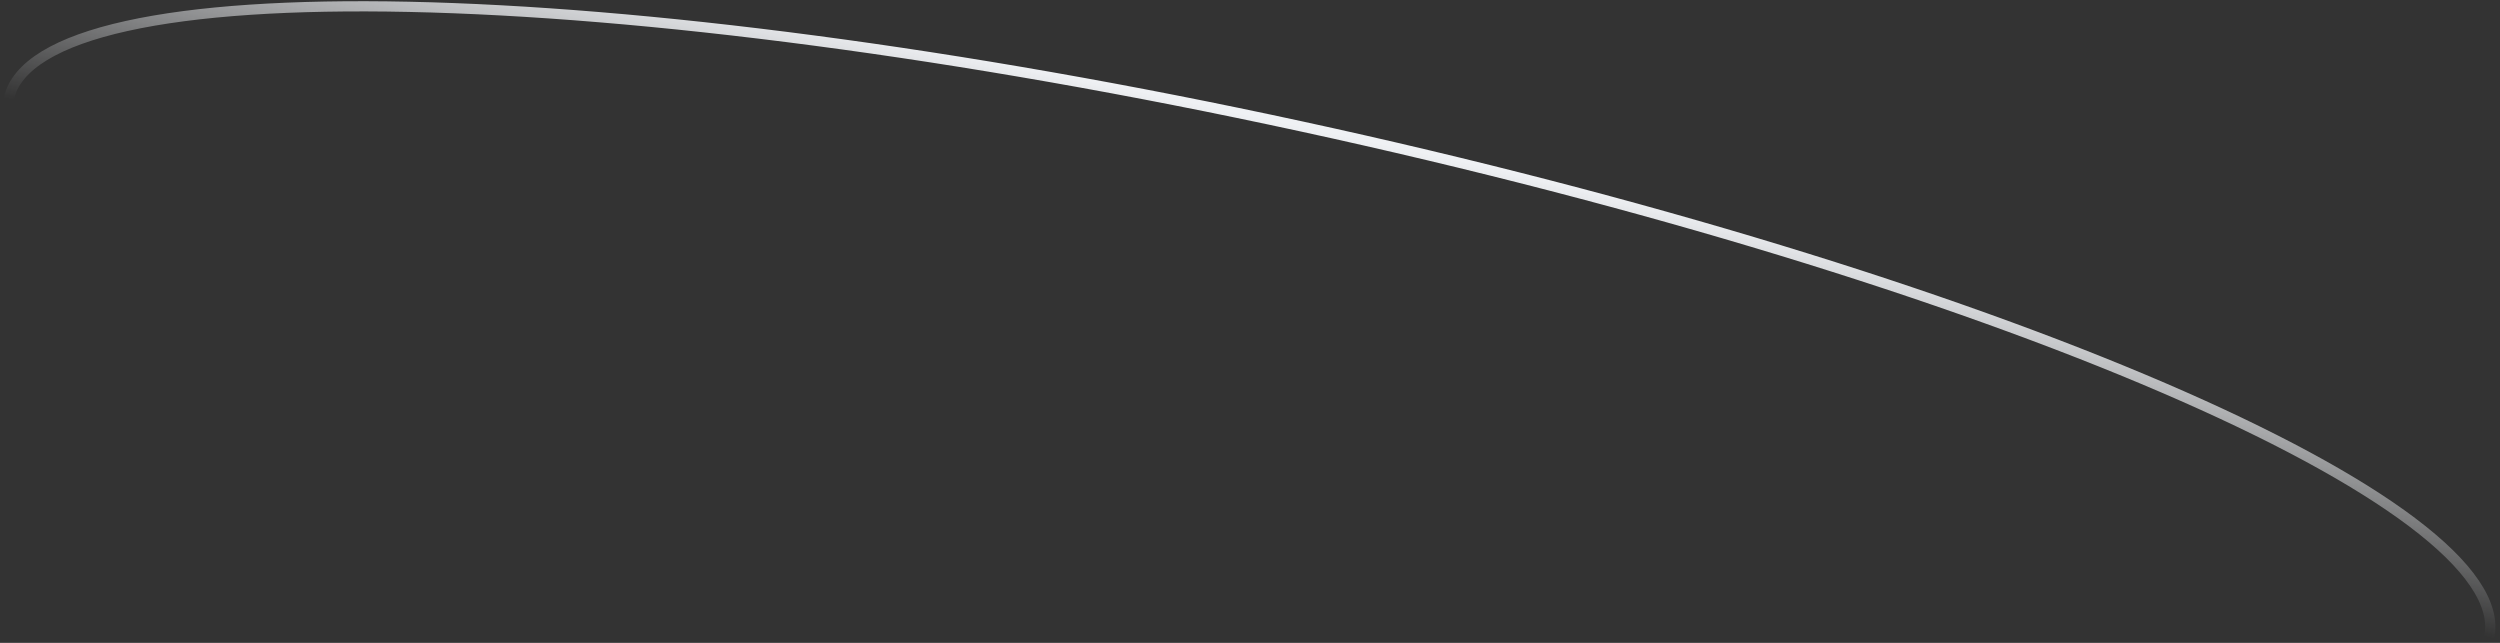 <?xml version="1.0" encoding="UTF-8"?> <svg xmlns="http://www.w3.org/2000/svg" width="490" height="126" viewBox="0 0 490 126" fill="none"><rect x="0" y="0" width="490" height="126" fill="#333333" stroke="none"/> <path d="M487.876 124.954C493.56 98.778 389.334 53.928 255.081 24.779C120.828 -4.37 7.388 -6.78 1.705 19.396" stroke="url(#paint0_linear_112_10773)" stroke-width="2"></path> <defs> <linearGradient id="paint0_linear_112_10773" x1="255.081" y1="24.779" x2="244.79" y2="72.175" gradientUnits="userSpaceOnUse"> <stop stop-color="#EFF1F4"></stop> <stop offset="1" stop-color="#EFF1F4" stop-opacity="0"></stop> </linearGradient> </defs> </svg> 